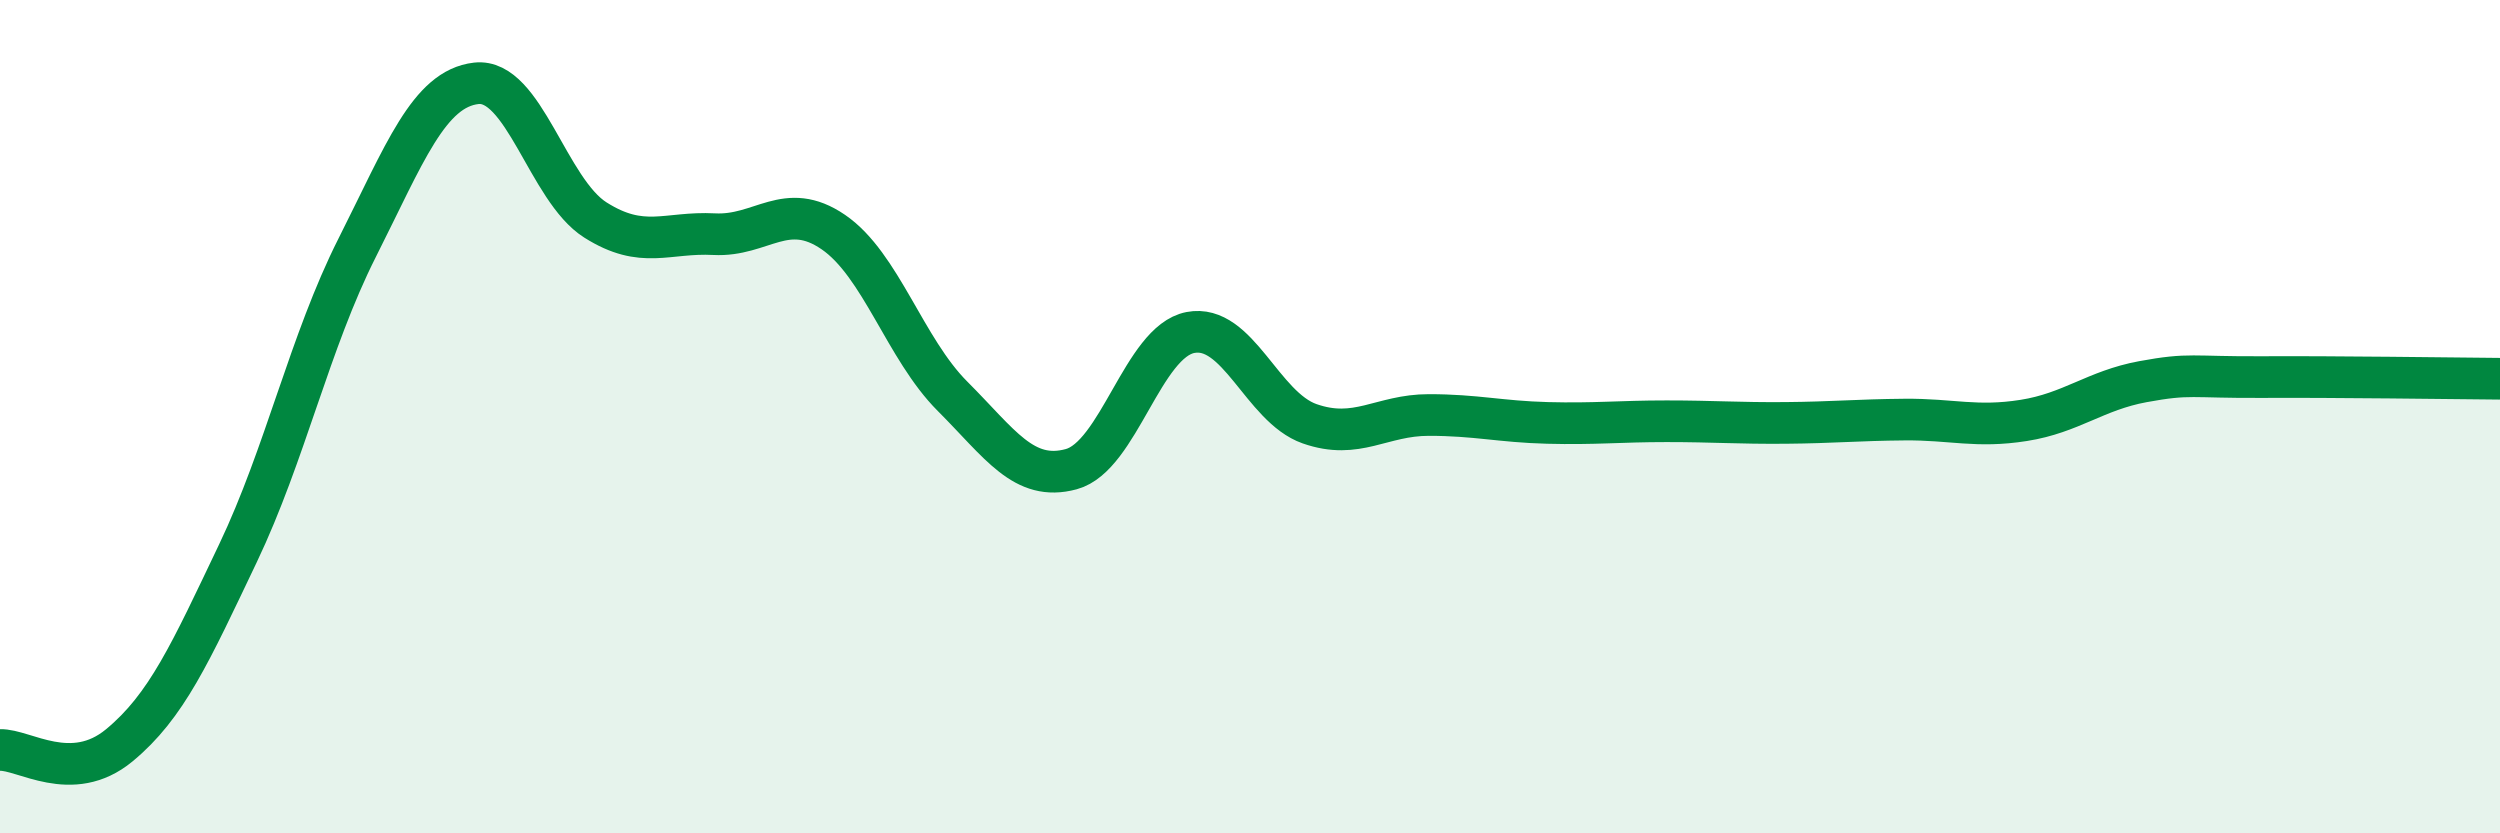 
    <svg width="60" height="20" viewBox="0 0 60 20" xmlns="http://www.w3.org/2000/svg">
      <path
        d="M 0,18 C 0.57,17.98 1.72,18.83 2.86,17.89 C 4,16.95 4.57,15.67 5.71,13.28 C 6.85,10.89 7.43,8.21 8.57,5.95 C 9.71,3.69 10.29,2.13 11.43,2 C 12.57,1.87 13.15,4.56 14.29,5.28 C 15.43,6 16,5.56 17.14,5.62 C 18.28,5.68 18.86,4.79 20,5.57 C 21.14,6.35 21.72,8.37 22.86,9.51 C 24,10.65 24.57,11.57 25.71,11.26 C 26.85,10.95 27.43,8.2 28.57,7.98 C 29.71,7.76 30.29,9.77 31.43,10.17 C 32.57,10.57 33.15,9.96 34.29,9.96 C 35.43,9.96 36,10.12 37.14,10.15 C 38.28,10.18 38.86,10.11 40,10.11 C 41.14,10.11 41.72,10.16 42.86,10.15 C 44,10.14 44.57,10.08 45.71,10.07 C 46.85,10.06 47.43,10.27 48.57,10.09 C 49.71,9.91 50.29,9.37 51.43,9.16 C 52.57,8.95 52.58,9.06 54.29,9.05 C 56,9.04 58.86,9.08 60,9.09L60 20L0 20Z"
        fill="#008740"
        opacity="0.1"
        stroke-linecap="round"
        stroke-linejoin="round"
      />
      <path
        d="M 0,18 C 0.57,17.98 1.72,18.83 2.86,17.89 C 4,16.95 4.57,15.67 5.71,13.28 C 6.85,10.89 7.43,8.21 8.57,5.95 C 9.71,3.69 10.29,2.13 11.43,2 C 12.57,1.87 13.15,4.56 14.29,5.28 C 15.43,6 16,5.56 17.14,5.62 C 18.28,5.68 18.86,4.79 20,5.57 C 21.14,6.35 21.72,8.37 22.86,9.51 C 24,10.65 24.57,11.57 25.71,11.26 C 26.85,10.95 27.43,8.2 28.57,7.98 C 29.71,7.76 30.29,9.77 31.43,10.17 C 32.57,10.57 33.15,9.96 34.29,9.96 C 35.43,9.96 36,10.12 37.14,10.15 C 38.28,10.18 38.86,10.11 40,10.11 C 41.14,10.11 41.72,10.16 42.86,10.15 C 44,10.14 44.57,10.08 45.71,10.07 C 46.85,10.06 47.43,10.27 48.57,10.09 C 49.71,9.91 50.29,9.37 51.43,9.16 C 52.57,8.95 52.58,9.06 54.29,9.05 C 56,9.04 58.86,9.08 60,9.09"
        stroke="#008740"
        stroke-width="1"
        fill="none"
        stroke-linecap="round"
        stroke-linejoin="round"
      />
    </svg>
  